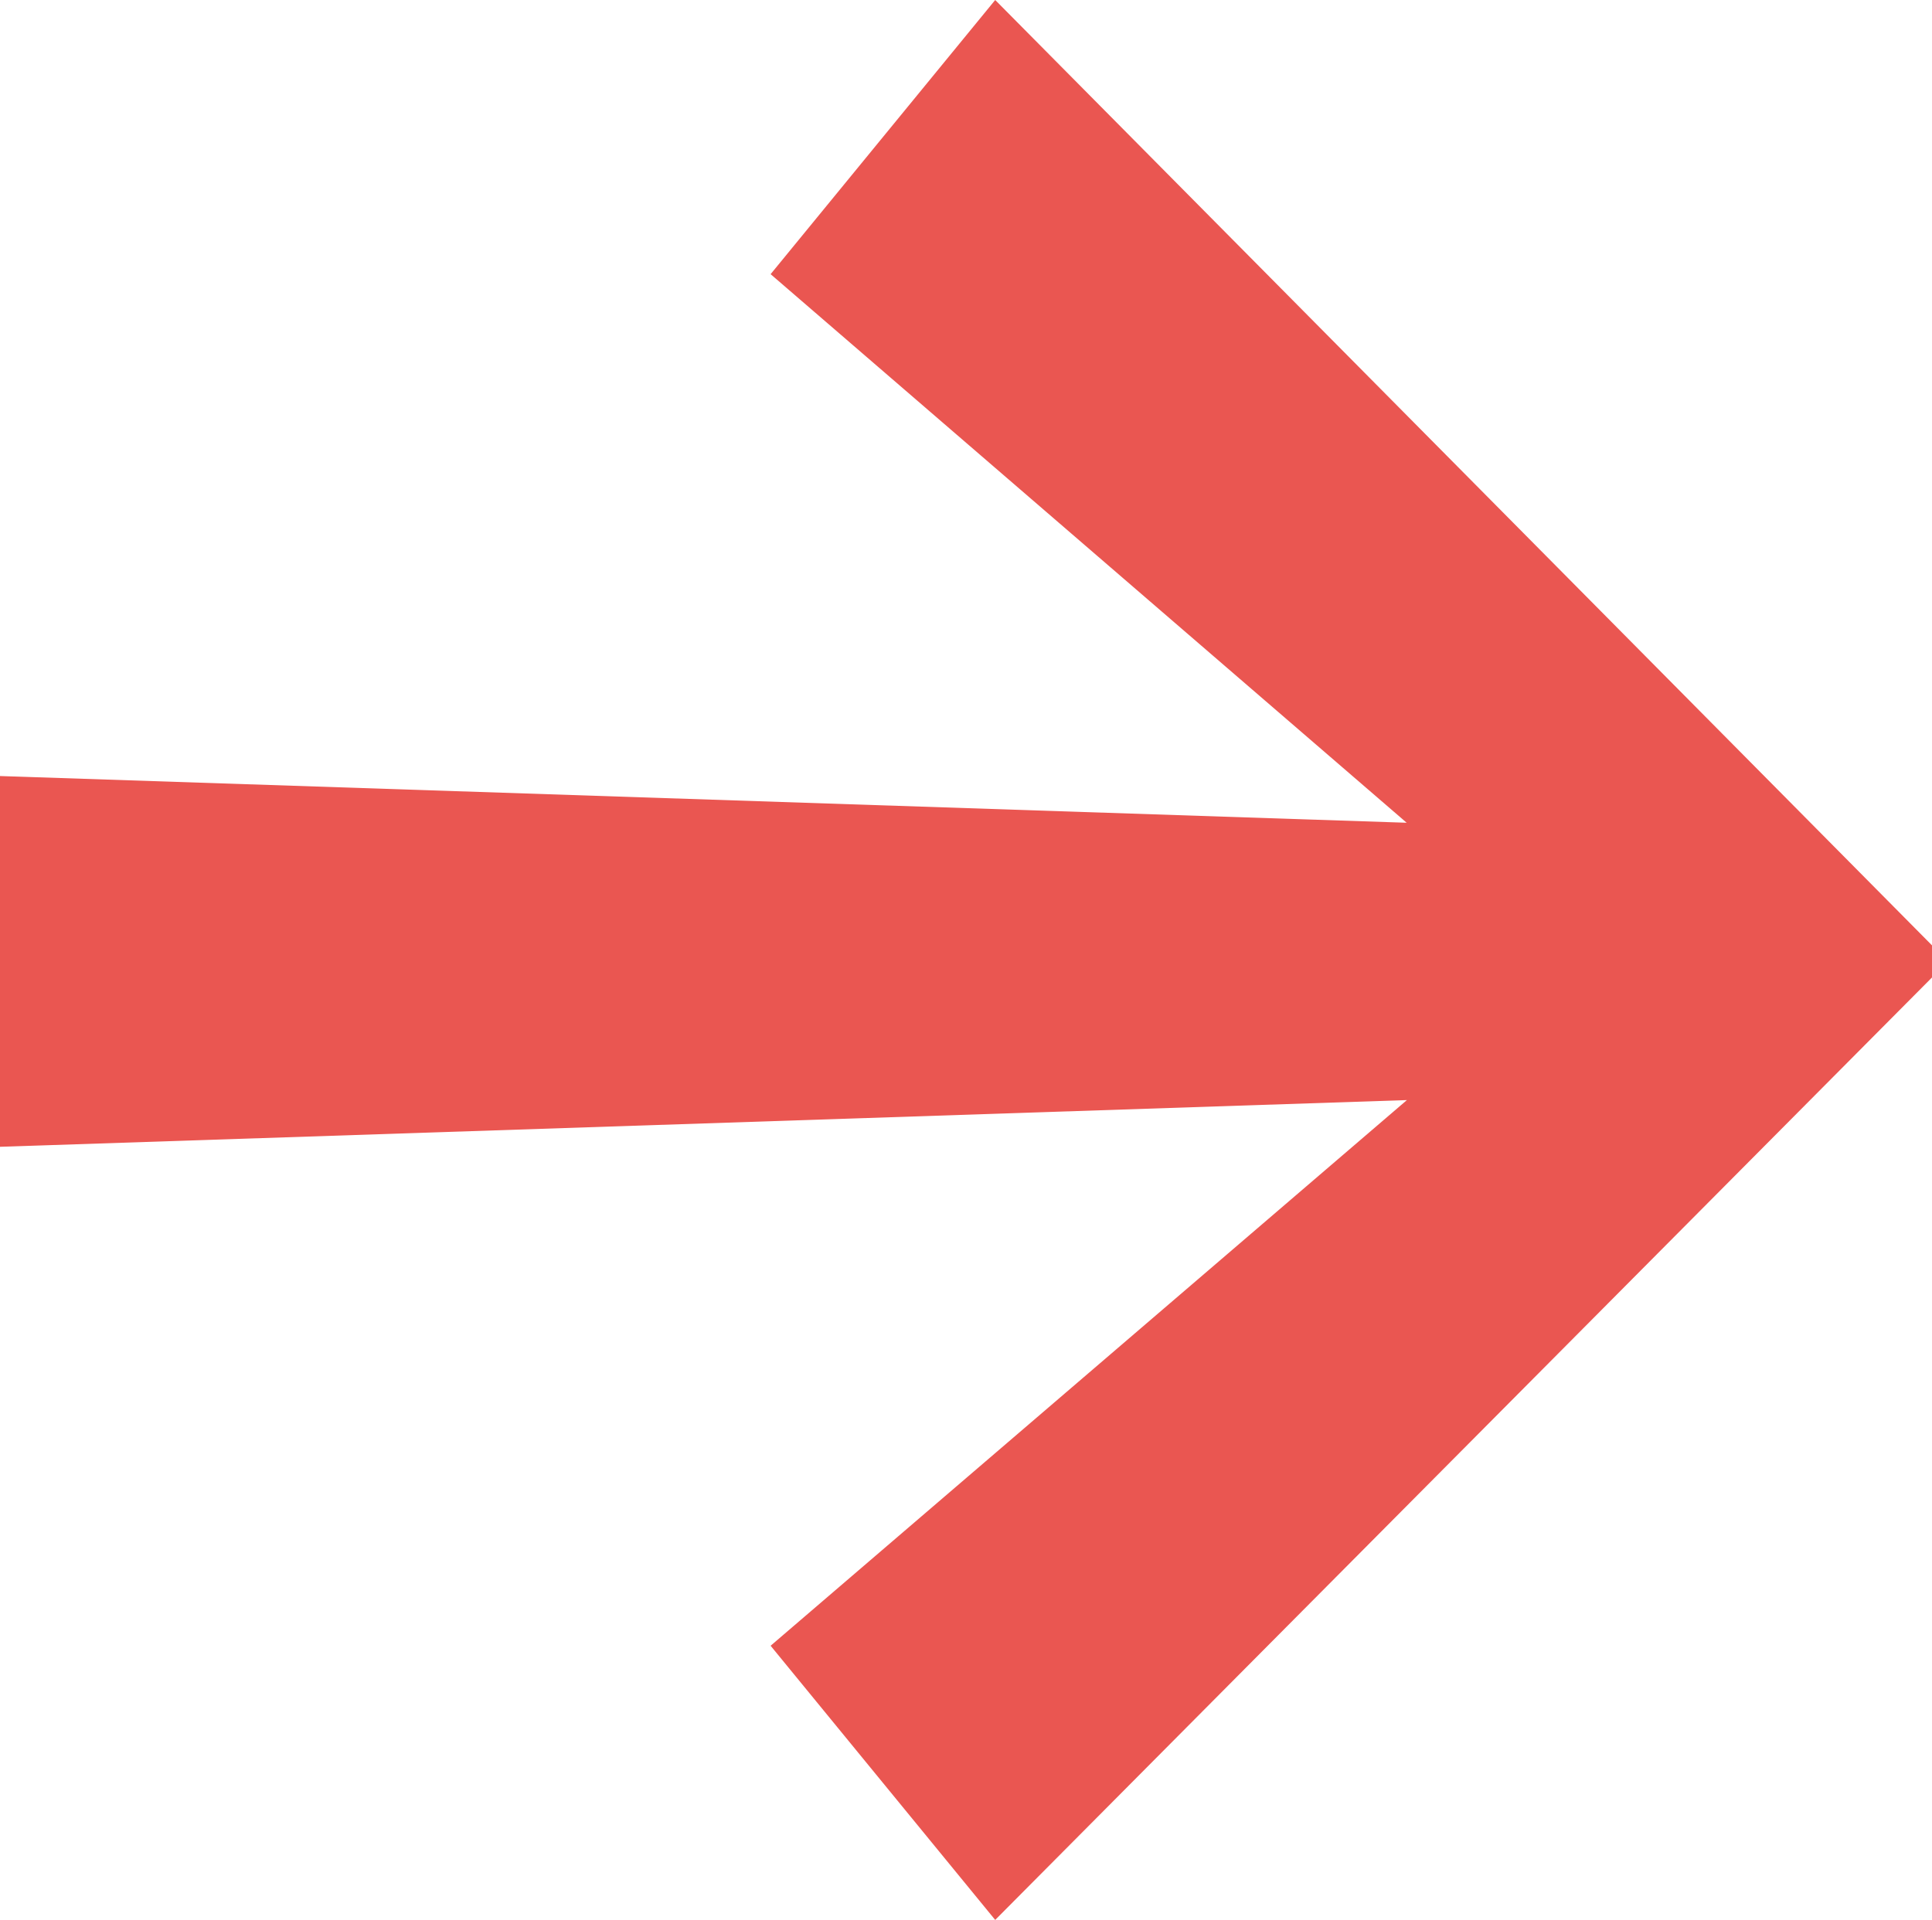 <?xml version="1.0" encoding="utf-8"?>
<!-- Generator: Adobe Illustrator 17.0.0, SVG Export Plug-In . SVG Version: 6.00 Build 0)  -->
<!DOCTYPE svg PUBLIC "-//W3C//DTD SVG 1.1//EN" "http://www.w3.org/Graphics/SVG/1.1/DTD/svg11.dtd">
<svg version="1.1" id="Ebene_1" xmlns="http://www.w3.org/2000/svg" xmlns:xlink="http://www.w3.org/1999/xlink" x="0px" y="0px"
	 width="7.94px" height="7.892px" viewBox="0 0 7.94 7.892" enable-background="new 0 0 7.94 7.892" xml:space="preserve">
<g>
	<path fill="#EA5651" d="M3.167,6.765l2.615-2.243L0,4.714V3.19l5.781,0.192L3.167,1.127L4.09,0l3.85,3.886v0.132L4.09,7.892
		L3.167,6.765z"/>
</g>
</svg>
